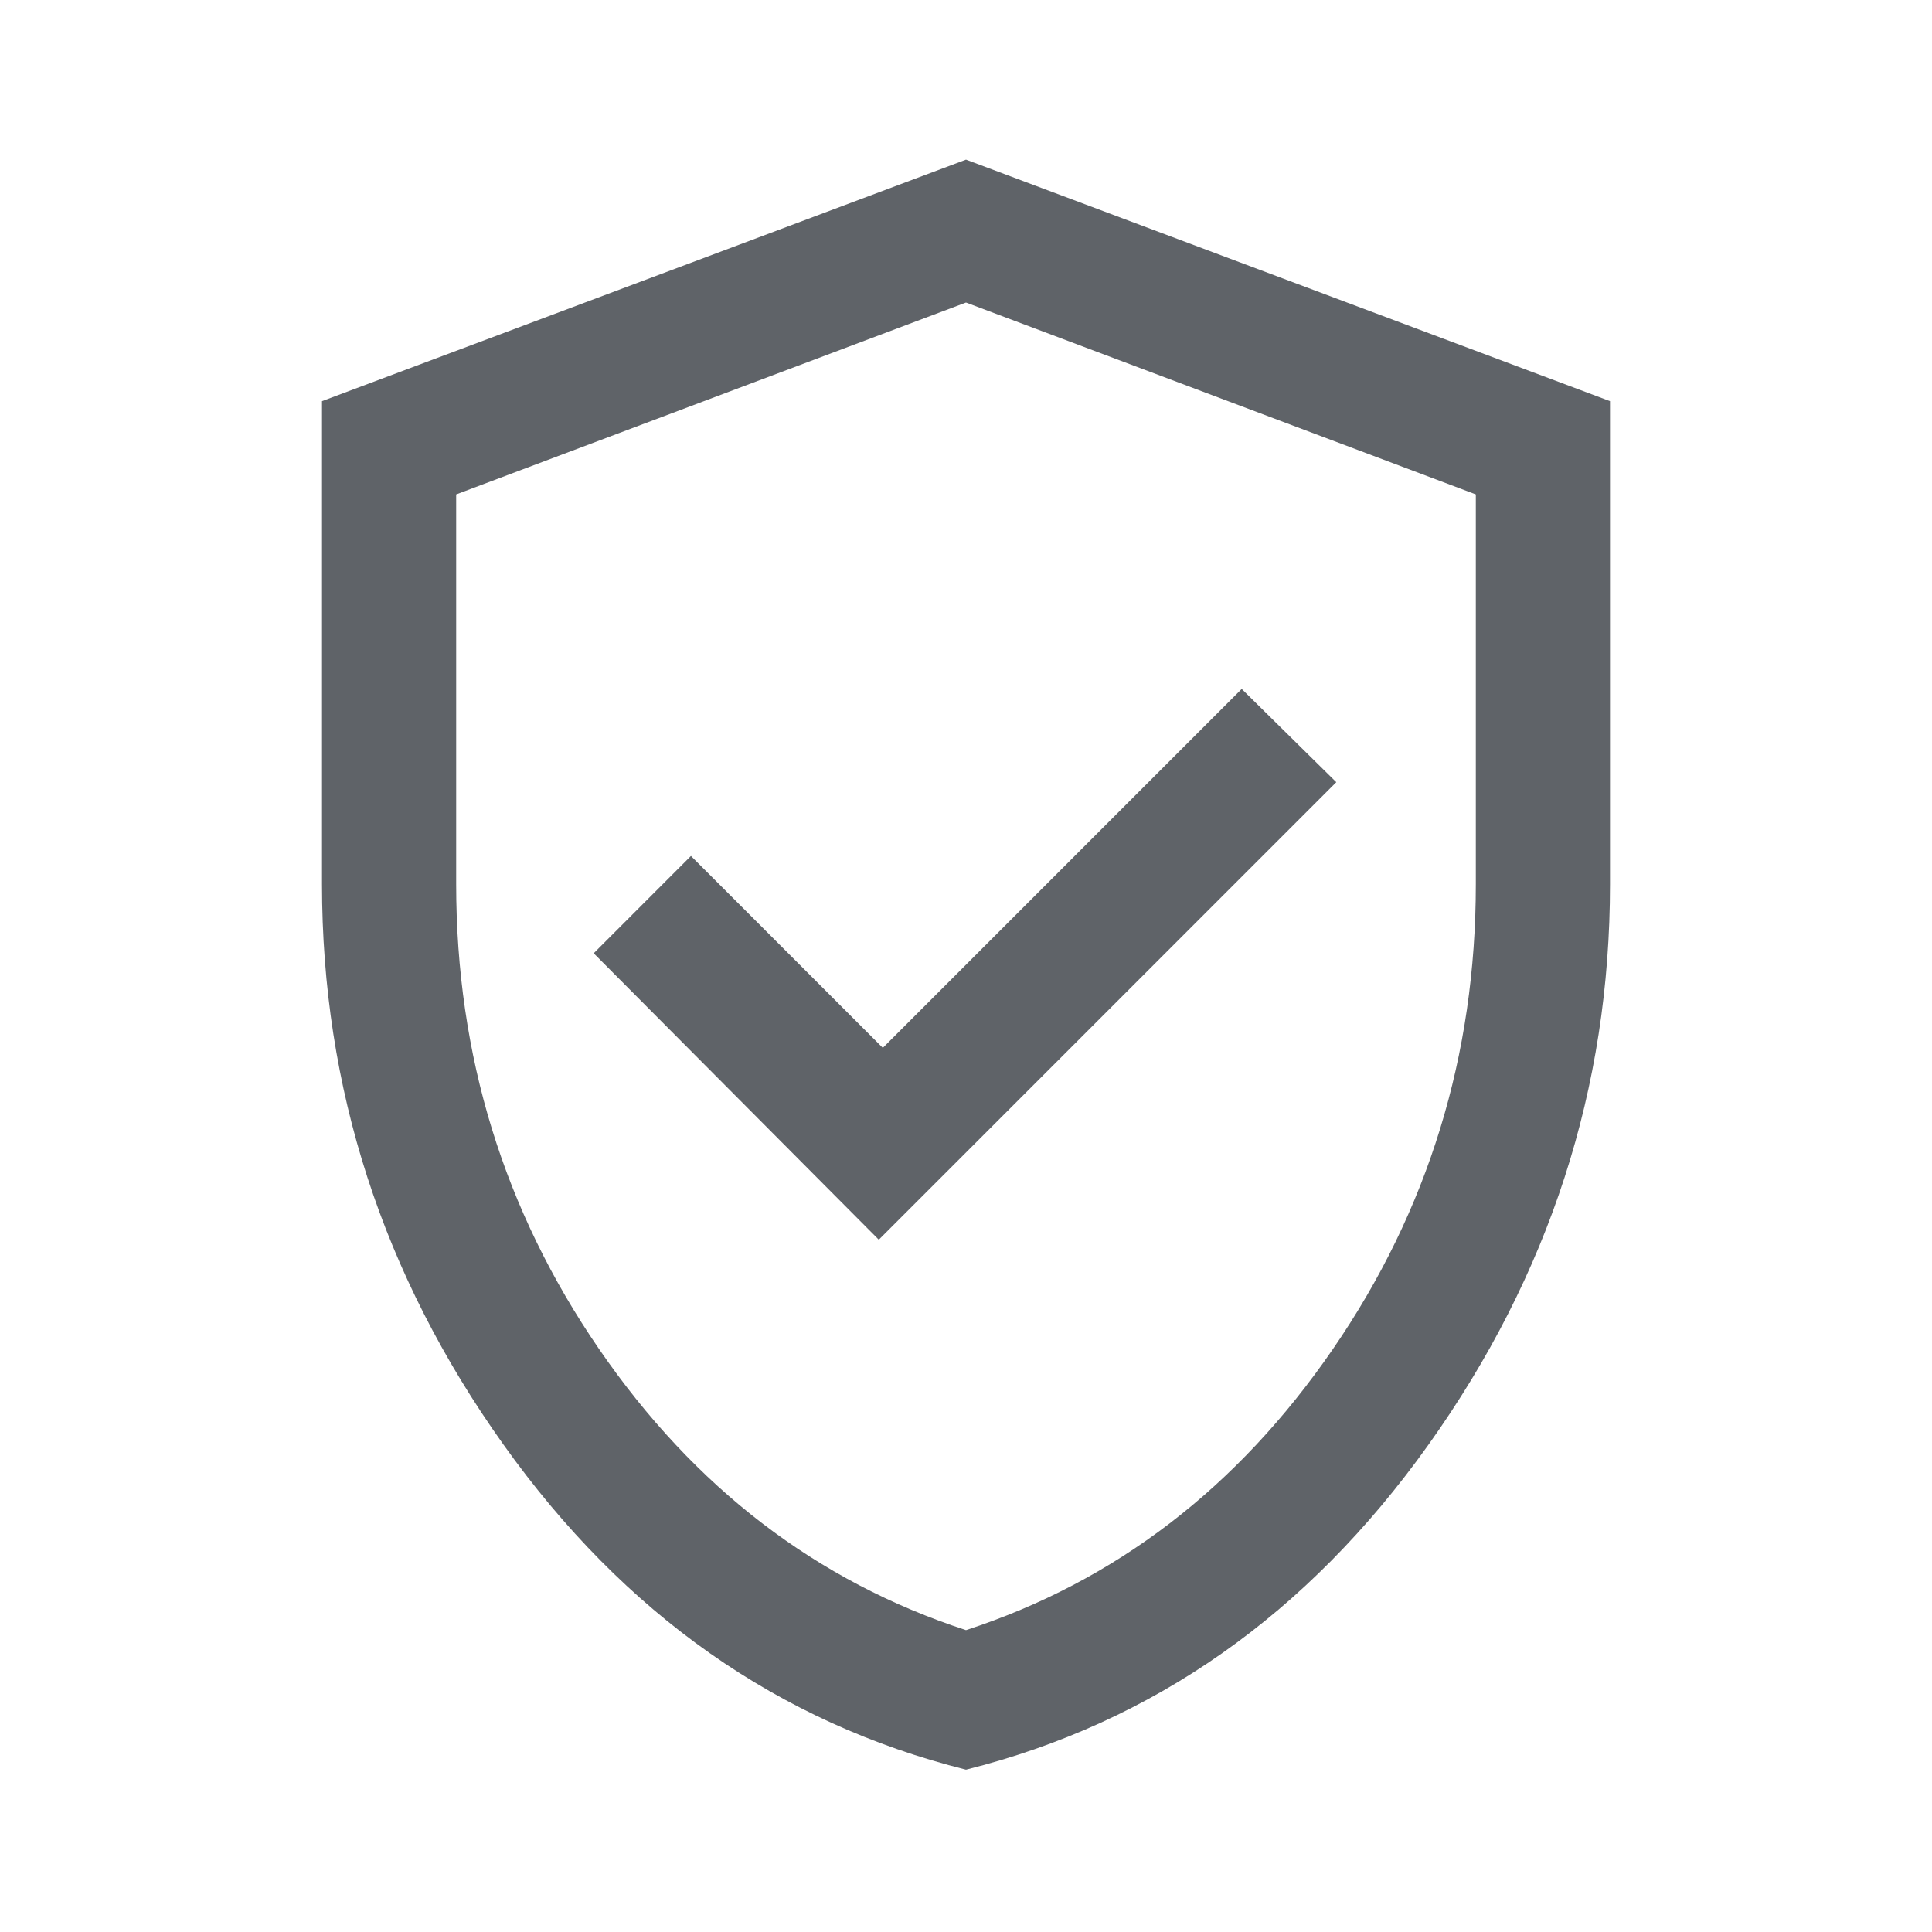 <svg xmlns="http://www.w3.org/2000/svg" height="40" viewBox="0 -960 960 960" width="40" fill="#5f6368"><path d="M436.67-344L664-571.33l-47-46.34-178.33 178.34-95.34-95.34L295-486.33 436.67-344zM480-80.67q-139.67-35-229.83-161.5Q160-368.67 160-520.67v-240l320-120 320 120v240q0 152-90.17 278.5Q619.67-115.67 480-80.67zm0-69.33q111.33-36.33 182.33-139.67 71-103.33 71-231v-193.66L480-809.67l-253.33 95.34v193.66q0 127.67 71 231Q368.67-186.33 480-150zm0-330z"/></svg>